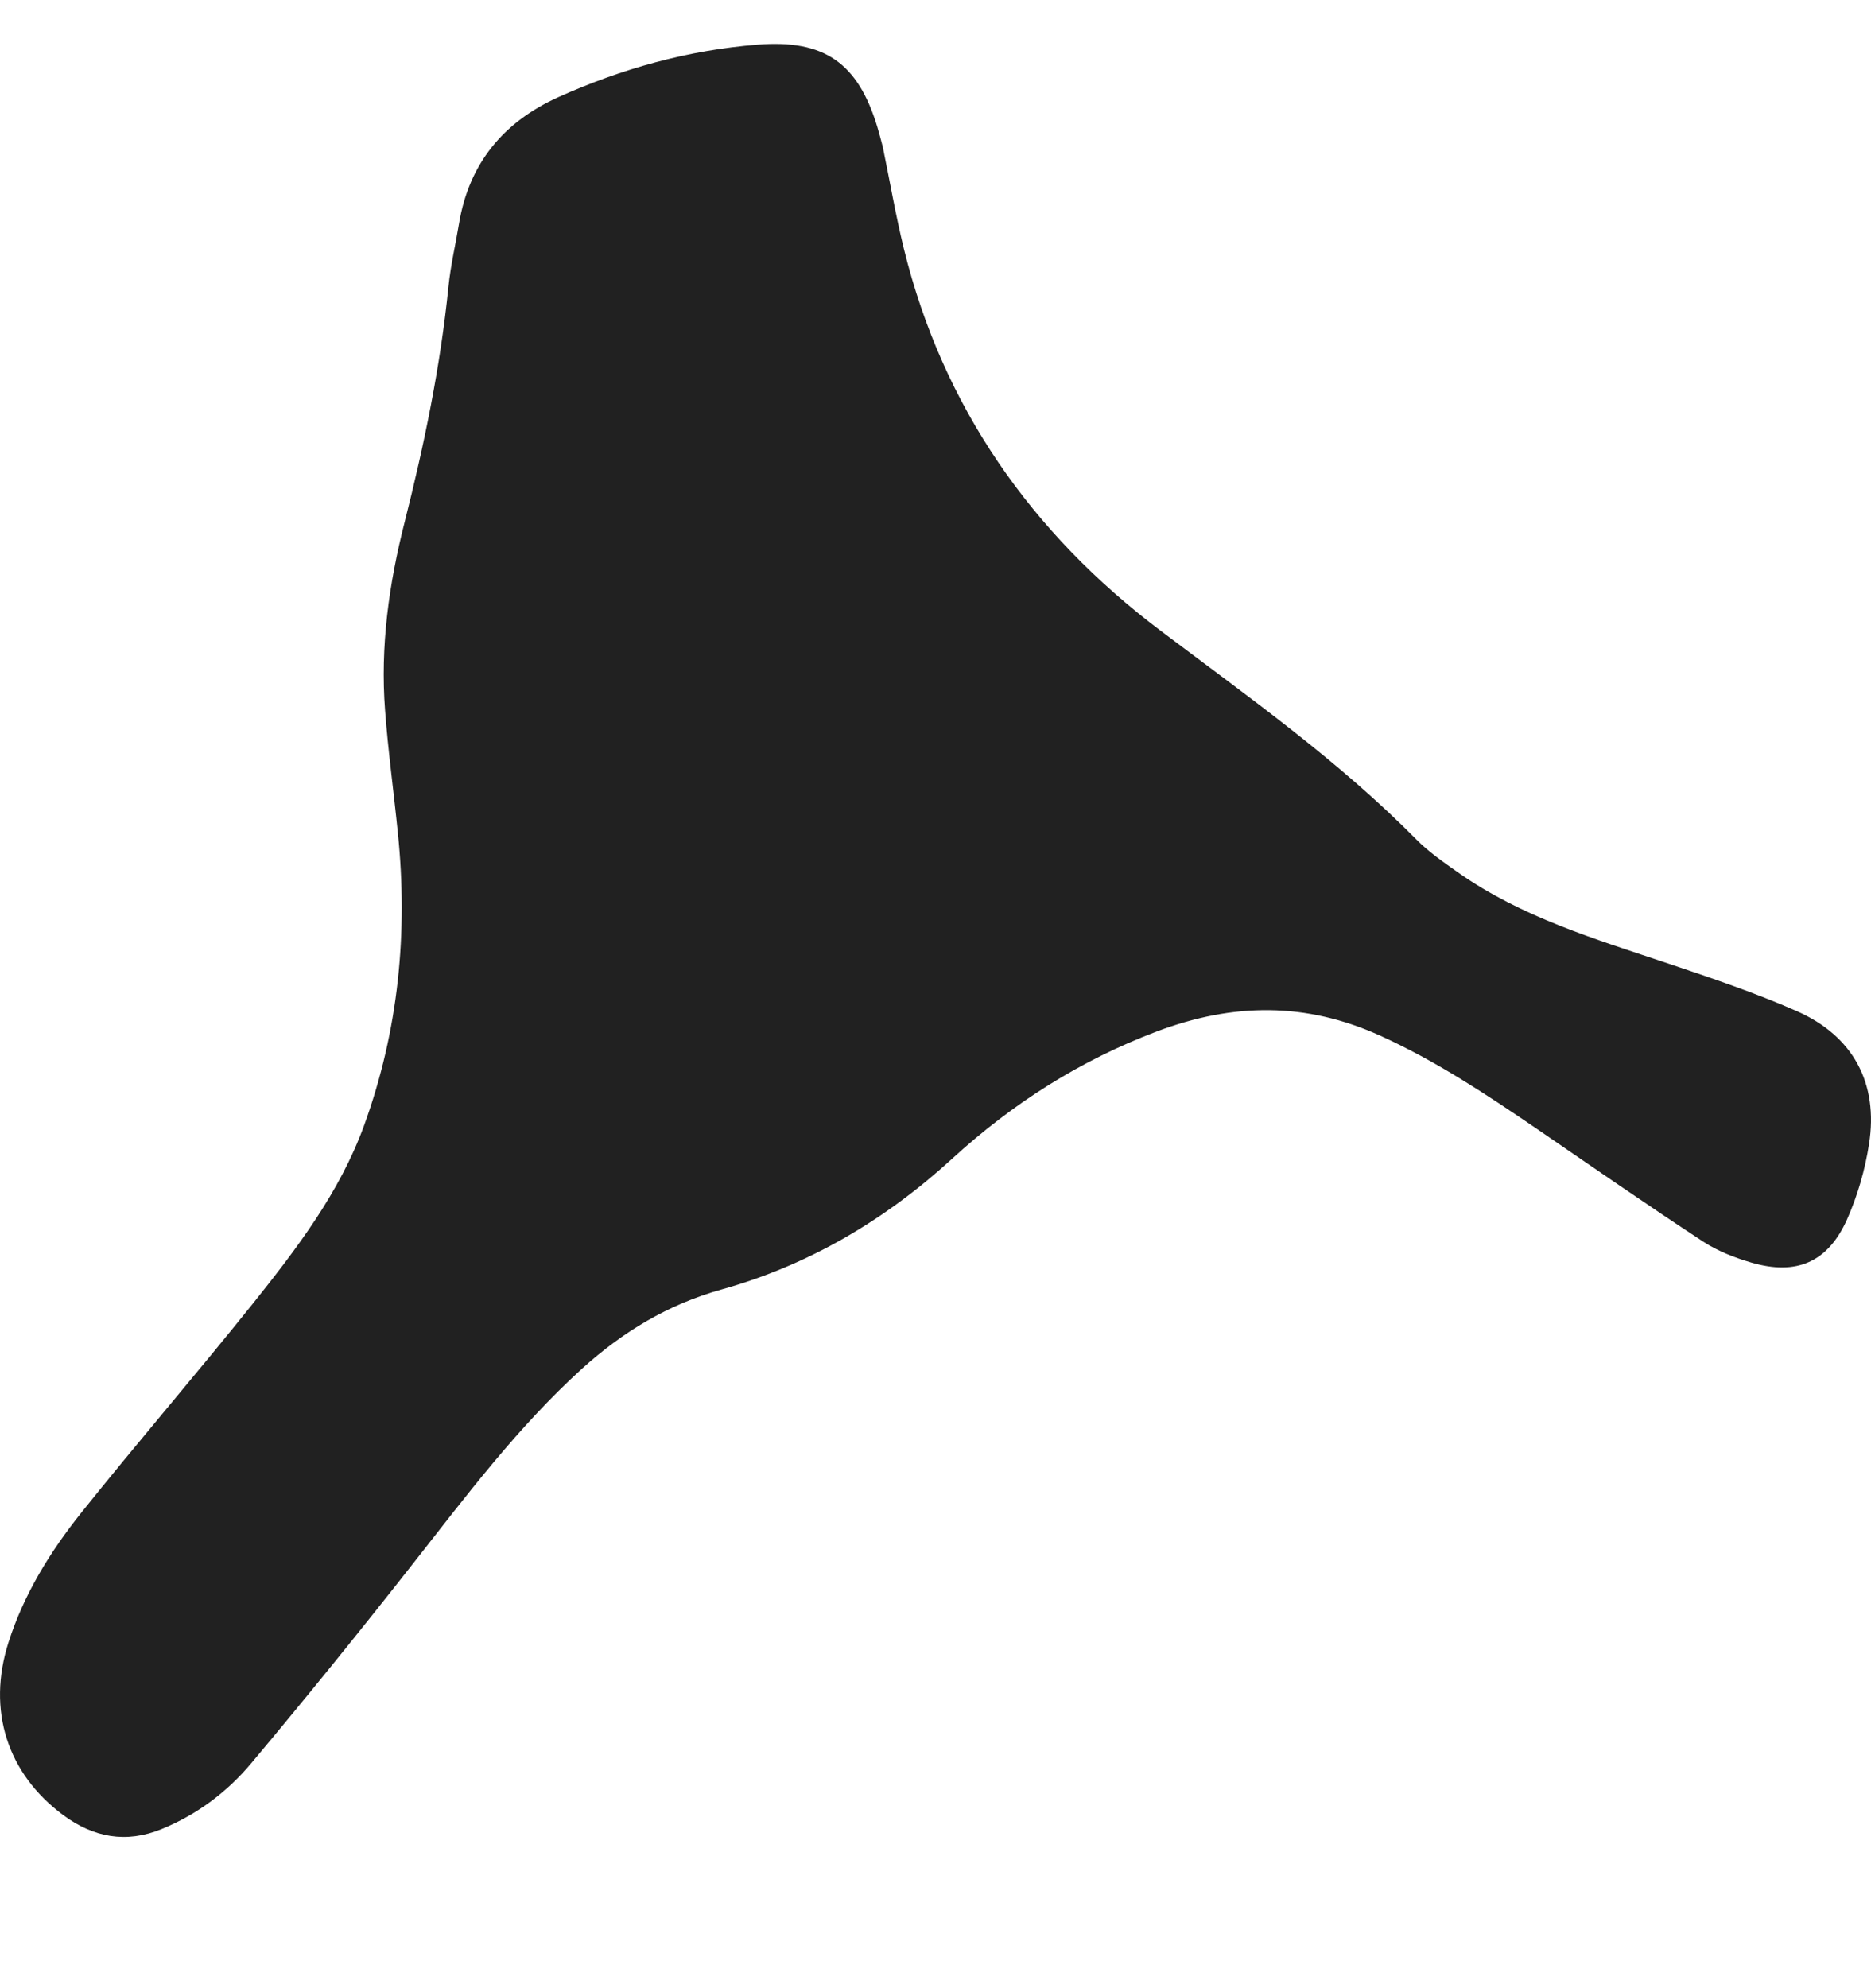 <svg width="16" height="17" viewBox="0 0 16 17" fill="none" xmlns="http://www.w3.org/2000/svg">
<path d="M7.549 1.255C7.609 1.546 7.659 1.84 7.73 2.129C8.063 3.481 8.823 4.561 9.921 5.39C10.675 5.959 11.445 6.502 12.111 7.177C12.216 7.283 12.342 7.371 12.466 7.458C13.012 7.843 13.643 8.03 14.267 8.239C14.636 8.363 15.007 8.488 15.364 8.645C15.848 8.858 16.065 9.263 15.983 9.783C15.949 10.003 15.885 10.224 15.795 10.427C15.631 10.793 15.363 10.908 14.978 10.796C14.834 10.754 14.688 10.697 14.564 10.616C14.082 10.3 13.608 9.971 13.132 9.645C12.706 9.355 12.278 9.071 11.806 8.857C11.169 8.567 10.545 8.574 9.894 8.819C9.235 9.068 8.659 9.435 8.143 9.907C7.57 10.431 6.918 10.817 6.169 11.026C5.714 11.153 5.325 11.388 4.977 11.703C4.425 12.204 3.981 12.798 3.523 13.381C3.074 13.953 2.616 14.519 2.149 15.076C1.943 15.322 1.686 15.515 1.383 15.639C1.078 15.764 0.8 15.711 0.542 15.521C0.062 15.166 -0.113 14.623 0.073 14.042C0.205 13.63 0.43 13.266 0.697 12.932C1.176 12.333 1.678 11.751 2.158 11.152C2.535 10.68 2.905 10.197 3.114 9.622C3.408 8.812 3.49 7.974 3.402 7.119C3.367 6.77 3.319 6.423 3.293 6.074C3.251 5.528 3.326 4.992 3.46 4.465C3.628 3.802 3.766 3.134 3.835 2.452C3.853 2.272 3.895 2.094 3.925 1.914C4.01 1.398 4.305 1.043 4.774 0.831C5.316 0.587 5.884 0.429 6.478 0.382C7.051 0.336 7.337 0.539 7.503 1.087C7.52 1.143 7.534 1.199 7.549 1.255Z" fill="#212121"/>
</svg>
